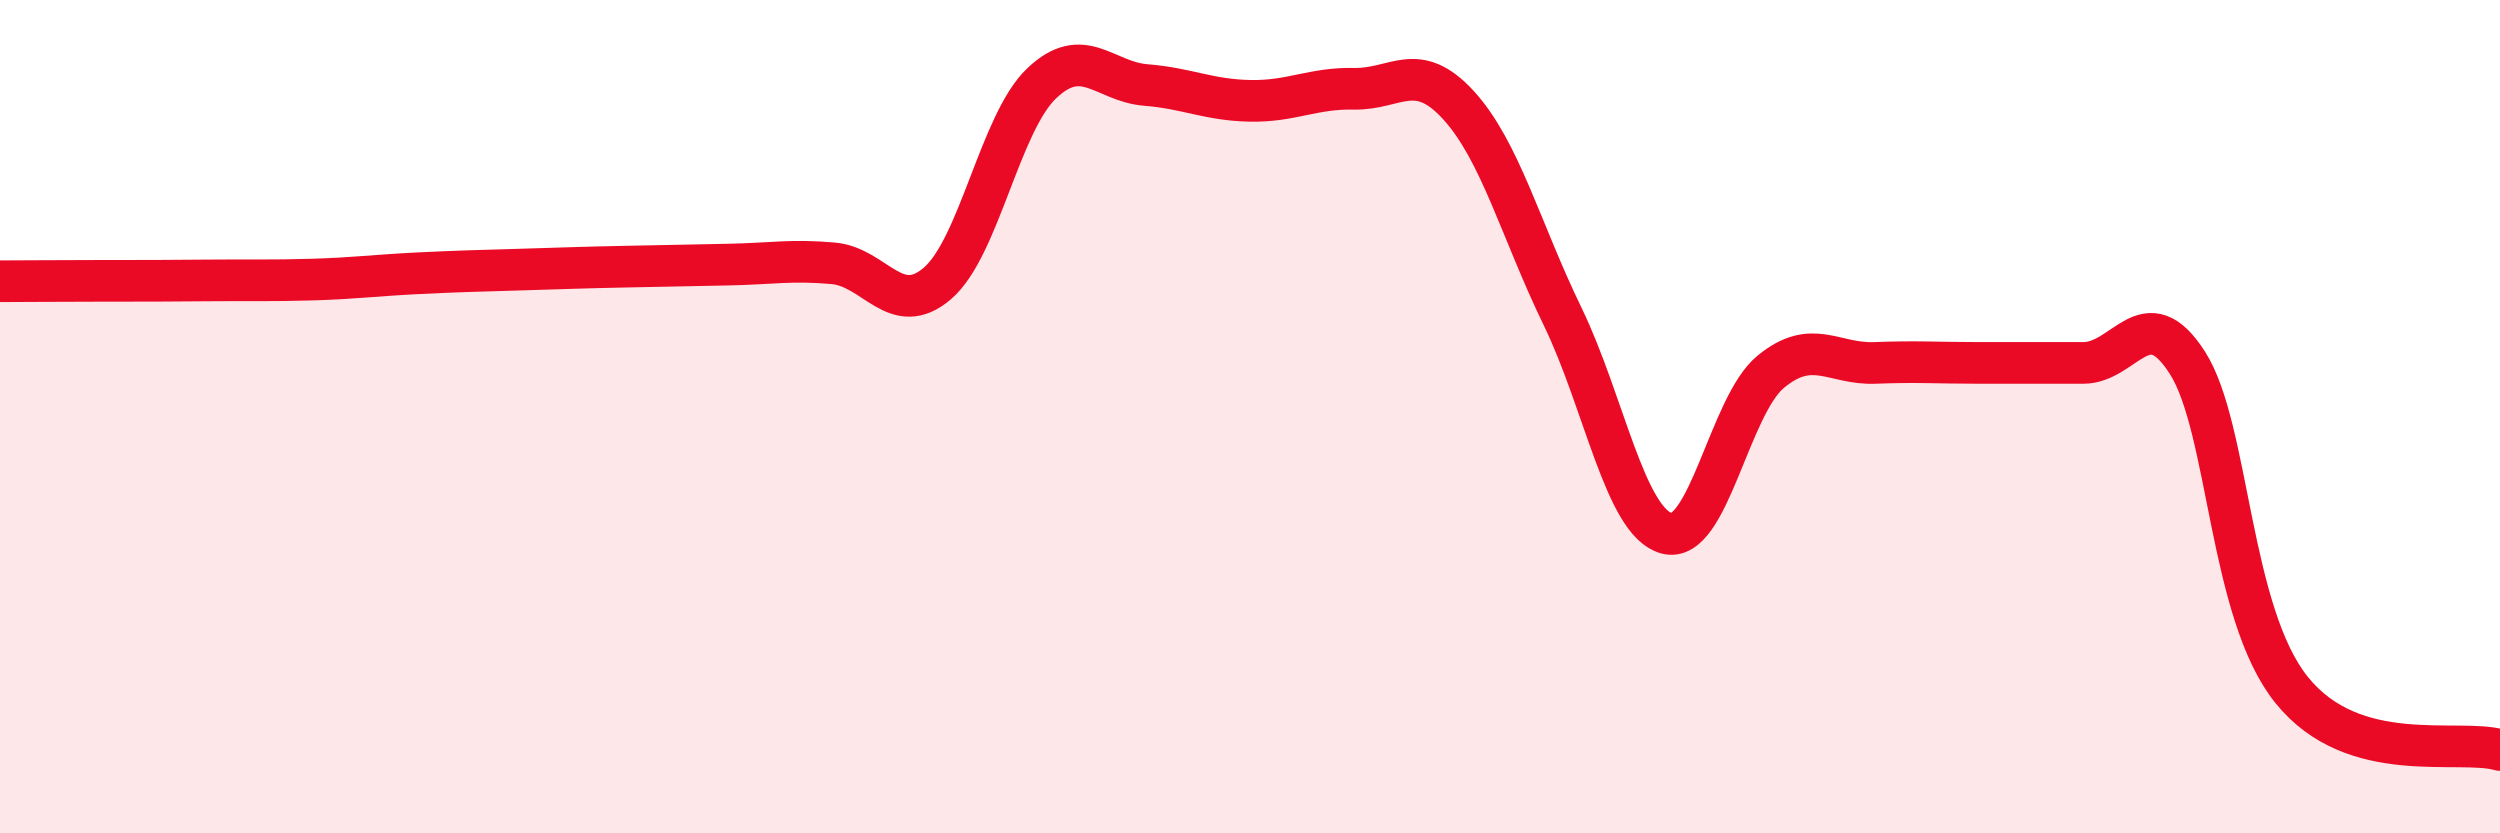 
    <svg width="60" height="20" viewBox="0 0 60 20" xmlns="http://www.w3.org/2000/svg">
      <path
        d="M 0,6.75 C 0.5,6.75 1.5,6.74 2.5,6.74 C 3.5,6.74 4,6.74 5,6.73 C 6,6.72 6.5,6.74 7.5,6.71 C 8.5,6.68 9,6.61 10,6.56 C 11,6.51 11.5,6.5 12.5,6.47 C 13.5,6.44 14,6.42 15,6.4 C 16,6.38 16.5,6.37 17.5,6.35 C 18.5,6.33 19,6.23 20,6.32 C 21,6.41 21.5,7.66 22.5,6.8 C 23.5,5.94 24,2.95 25,2 C 26,1.05 26.5,1.96 27.5,2.04 C 28.5,2.12 29,2.4 30,2.42 C 31,2.44 31.5,2.11 32.5,2.13 C 33.5,2.15 34,1.43 35,2.52 C 36,3.61 36.5,5.53 37.5,7.59 C 38.5,9.65 39,12.53 40,12.8 C 41,13.07 41.5,9.74 42.5,8.92 C 43.5,8.1 44,8.75 45,8.71 C 46,8.67 46.5,8.71 47.5,8.71 C 48.5,8.71 49,8.71 50,8.71 C 51,8.71 51.5,7.14 52.5,8.71 C 53.5,10.28 53.5,14.7 55,16.56 C 56.5,18.42 59,17.71 60,18L60 20L0 20Z"
        fill="#EB0A25"
        opacity="0.1"
        stroke-linecap="round"
        stroke-linejoin="round"
      />
      <path
        d="M 0,6.75 C 0.5,6.75 1.5,6.74 2.5,6.74 C 3.5,6.74 4,6.74 5,6.73 C 6,6.72 6.5,6.74 7.5,6.71 C 8.5,6.68 9,6.61 10,6.56 C 11,6.51 11.5,6.5 12.5,6.47 C 13.5,6.44 14,6.42 15,6.4 C 16,6.38 16.5,6.37 17.5,6.35 C 18.5,6.33 19,6.23 20,6.32 C 21,6.41 21.5,7.66 22.5,6.8 C 23.5,5.94 24,2.95 25,2 C 26,1.05 26.5,1.96 27.5,2.04 C 28.5,2.12 29,2.4 30,2.42 C 31,2.44 31.5,2.11 32.5,2.13 C 33.5,2.15 34,1.43 35,2.52 C 36,3.61 36.5,5.53 37.5,7.59 C 38.5,9.65 39,12.53 40,12.8 C 41,13.07 41.5,9.74 42.5,8.92 C 43.5,8.1 44,8.75 45,8.71 C 46,8.67 46.5,8.71 47.5,8.71 C 48.5,8.71 49,8.71 50,8.71 C 51,8.71 51.5,7.14 52.5,8.71 C 53.5,10.28 53.5,14.7 55,16.56 C 56.5,18.42 59,17.71 60,18"
        stroke="#EB0A25"
        stroke-width="1"
        fill="none"
        stroke-linecap="round"
        stroke-linejoin="round"
      />
    </svg>
  